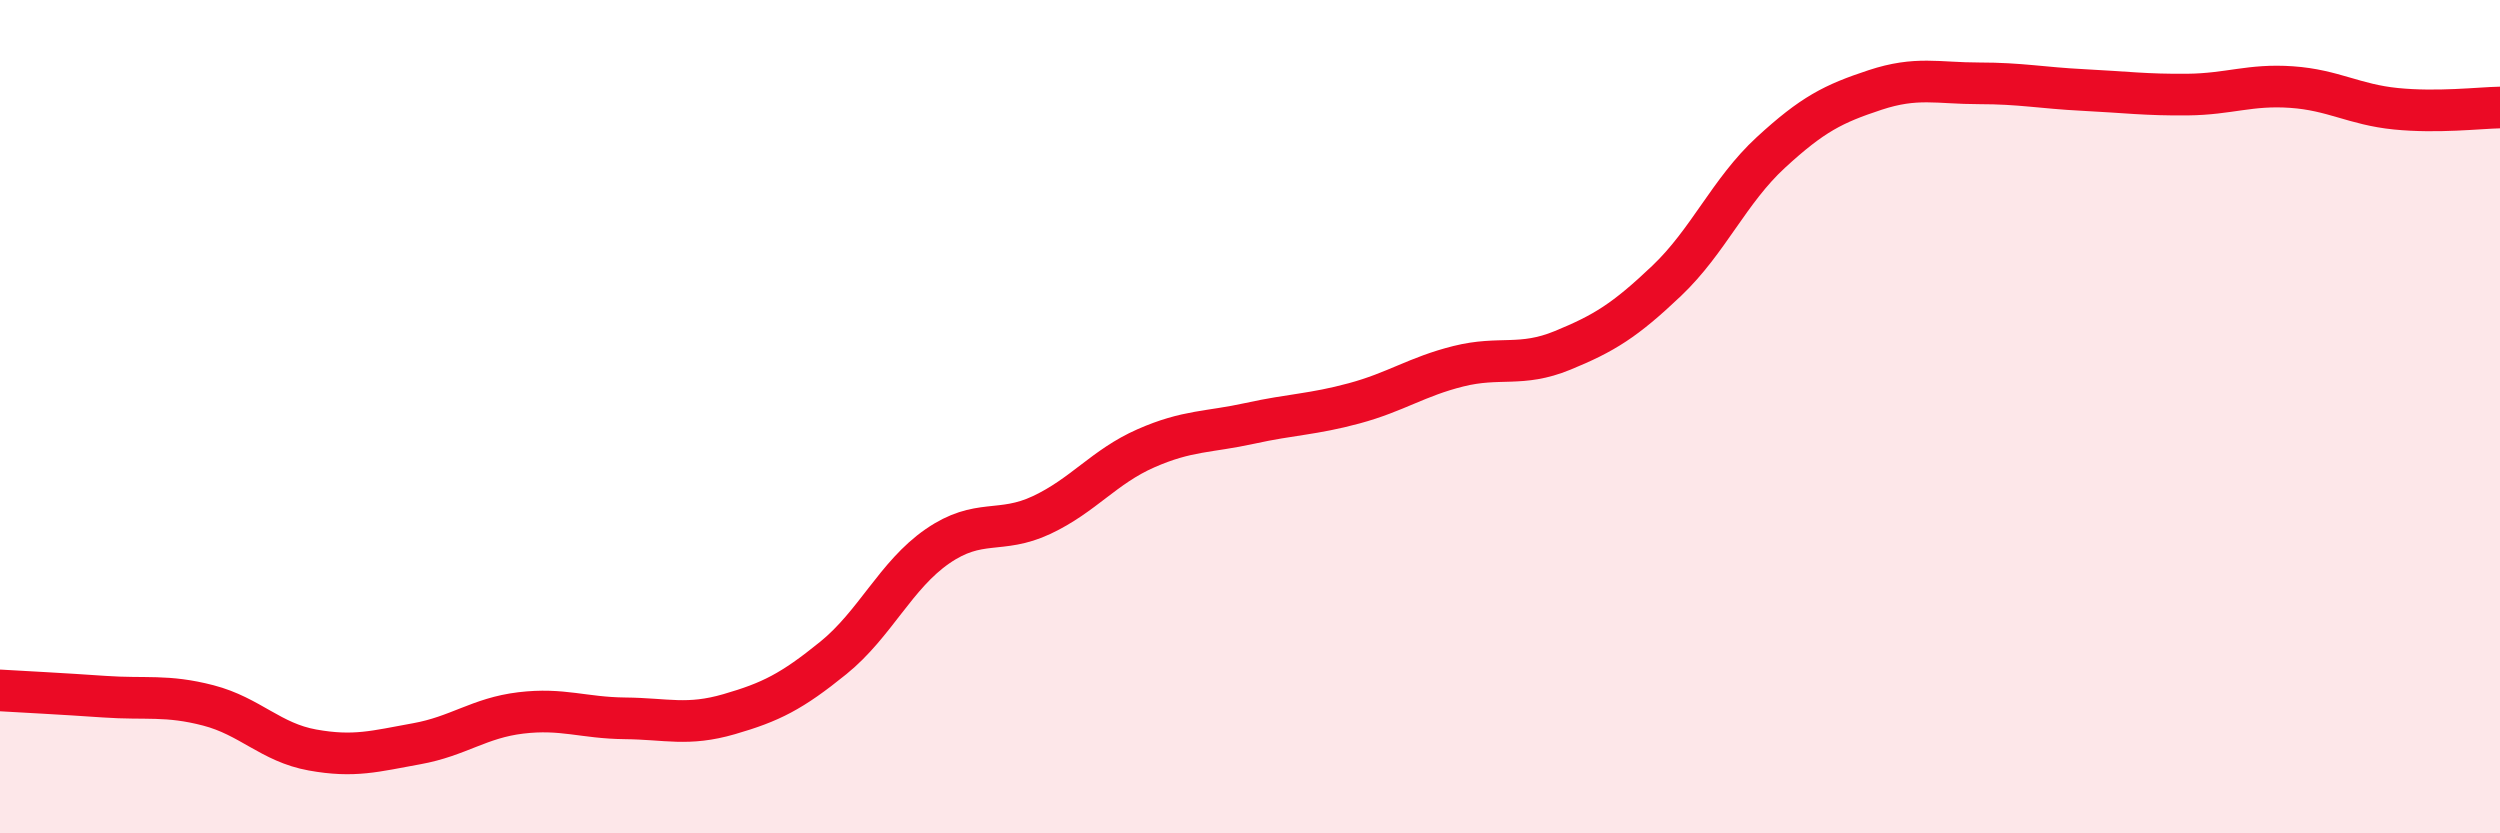 
    <svg width="60" height="20" viewBox="0 0 60 20" xmlns="http://www.w3.org/2000/svg">
      <path
        d="M 0,16.57 C 0.5,16.6 1.5,16.65 2.5,16.72 C 3.5,16.79 4,16.67 5,16.93 C 6,17.19 6.5,17.82 7.5,18 C 8.5,18.18 9,18.03 10,17.85 C 11,17.67 11.5,17.23 12.5,17.11 C 13.5,16.99 14,17.23 15,17.24 C 16,17.25 16.5,17.43 17.5,17.14 C 18.5,16.85 19,16.6 20,15.79 C 21,14.98 21.5,13.8 22.5,13.11 C 23.5,12.42 24,12.83 25,12.36 C 26,11.89 26.5,11.2 27.5,10.76 C 28.5,10.32 29,10.38 30,10.16 C 31,9.94 31.5,9.95 32.5,9.68 C 33.5,9.41 34,9.04 35,8.79 C 36,8.54 36.5,8.82 37.5,8.41 C 38.5,8 39,7.69 40,6.74 C 41,5.79 41.5,4.58 42.5,3.66 C 43.5,2.74 44,2.49 45,2.16 C 46,1.83 46.5,2 47.5,2 C 48.5,2 49,2.11 50,2.16 C 51,2.21 51.5,2.28 52.5,2.27 C 53.5,2.26 54,2.02 55,2.09 C 56,2.16 56.5,2.51 57.5,2.61 C 58.5,2.71 59.5,2.59 60,2.58L60 20L0 20Z"
        fill="#EB0A25"
        opacity="0.1"
        stroke-linecap="round"
        stroke-linejoin="round"
      />
      <path
        d="M 0,16.57 C 0.5,16.6 1.5,16.65 2.5,16.72 C 3.5,16.79 4,16.67 5,16.93 C 6,17.19 6.5,17.82 7.5,18 C 8.5,18.18 9,18.03 10,17.85 C 11,17.67 11.5,17.23 12.5,17.11 C 13.5,16.99 14,17.23 15,17.24 C 16,17.25 16.5,17.43 17.5,17.14 C 18.5,16.85 19,16.6 20,15.79 C 21,14.98 21.5,13.8 22.5,13.11 C 23.5,12.42 24,12.83 25,12.36 C 26,11.89 26.5,11.2 27.5,10.76 C 28.5,10.32 29,10.38 30,10.16 C 31,9.94 31.5,9.95 32.5,9.68 C 33.5,9.41 34,9.04 35,8.79 C 36,8.54 36.5,8.82 37.5,8.41 C 38.5,8 39,7.69 40,6.74 C 41,5.79 41.5,4.58 42.5,3.66 C 43.5,2.74 44,2.49 45,2.16 C 46,1.83 46.5,2 47.5,2 C 48.5,2 49,2.11 50,2.16 C 51,2.21 51.5,2.28 52.5,2.27 C 53.5,2.26 54,2.02 55,2.09 C 56,2.16 56.5,2.51 57.5,2.61 C 58.5,2.71 59.5,2.59 60,2.58"
        stroke="#EB0A25"
        stroke-width="1"
        fill="none"
        stroke-linecap="round"
        stroke-linejoin="round"
      />
    </svg>
  